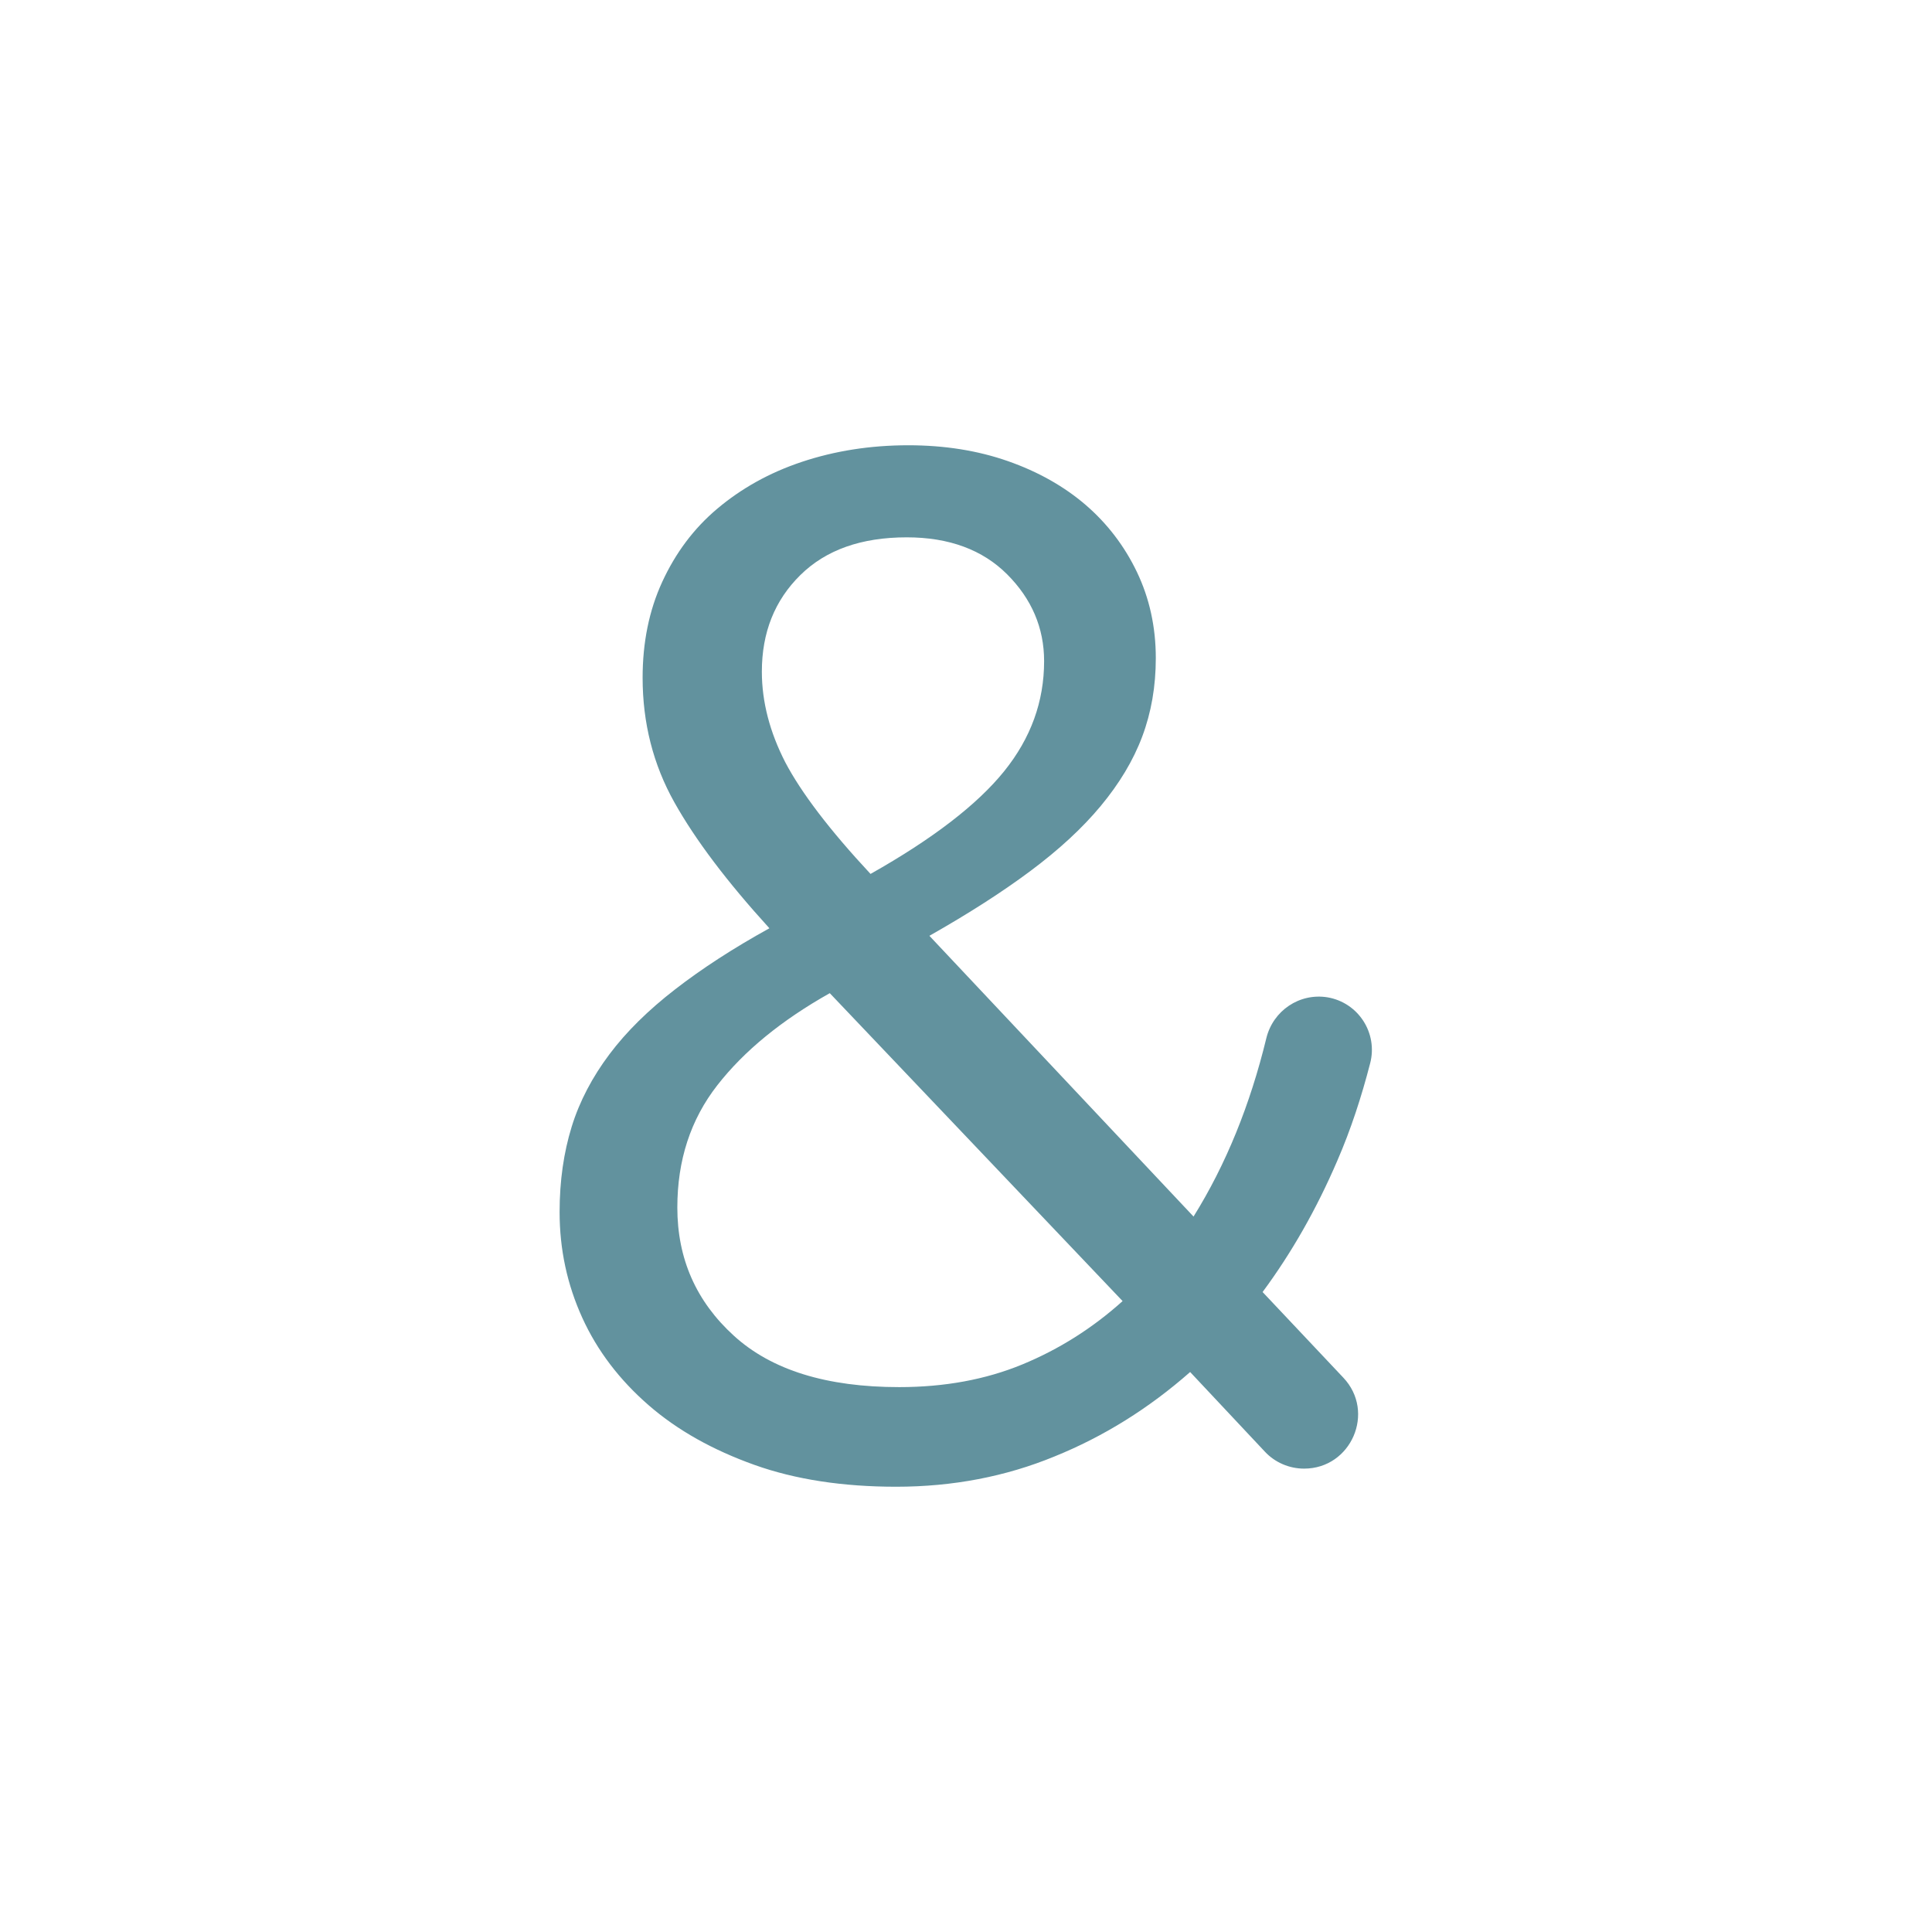 <svg xmlns="http://www.w3.org/2000/svg" version="1.1" xmlns:xlink="http://www.w3.org/1999/xlink" width="512" height="512" x="0" y="0" viewBox="0 0 512 512" style="enable-background:new 0 0 512 512" xml:space="preserve" class=""><g><path d="M237.5 394c-14.1 0-26.7-1.9-37.6-5.8s-20.3-9.1-28-15.8-13.6-14.4-17.6-23.2-6-18.1-6-28c0-8.3 1.1-15.8 3.2-22.6s5.5-13.2 10-19.2 10.3-11.7 17.4-17.2 15.4-10.9 25-16.2c-11.2-12.3-19.6-23.4-25.2-33.4s-8.4-21-8.4-33c0-9.3 1.7-17.8 5.2-25.4s8.3-14.1 14.6-19.4 13.7-9.5 22.4-12.4 18.1-4.4 28.2-4.4c9.6 0 18.4 1.4 26.4 4.2s14.9 6.7 20.6 11.6 10.3 10.9 13.6 17.8 5 14.5 5 22.8c0 7.5-1.2 14.4-3.6 20.8s-6.1 12.5-11 18.4-11.1 11.6-18.6 17.2-16.4 11.3-26.8 17.2l70 74.4c8.6-13.8 15-29.6 19.3-47.3 1.8-7.3 8.8-12 16.2-10.8 8.2 1.4 13.4 9.5 11.3 17.5-2.3 8.9-5.1 17.5-8.7 25.8-5.5 12.8-12.1 24.4-19.8 34.8l21.4 22.7c8.6 9.1 2.1 24.1-10.4 24.1-3.9 0-7.7-1.6-10.4-4.5l-19.8-21.1c-10.9 9.6-22.9 17.1-36 22.4-12.9 5.3-26.9 8-41.9 8zm.8-26.4c12 0 22.9-2 32.6-6s18.6-9.6 26.6-16.8l-77.6-81.6c-12.8 7.2-22.7 15.3-29.8 24.4s-10.6 19.9-10.6 32.4c0 13.6 5 24.9 15 34s24.6 13.6 43.8 13.6zm-7.6-136c16.5-9.3 28.3-18.4 35.4-27.2s10.6-18.5 10.6-29.2c0-8.8-3.3-16.5-9.8-23s-15.4-9.8-26.6-9.8c-12 0-21.4 3.3-28.2 10s-10.2 15.2-10.2 25.6c0 8 2.1 16 6.2 24 4.2 8 11.7 17.9 22.6 29.6z" fill="#62929e" opacity="1" data-original="#000000"></path></g></svg>